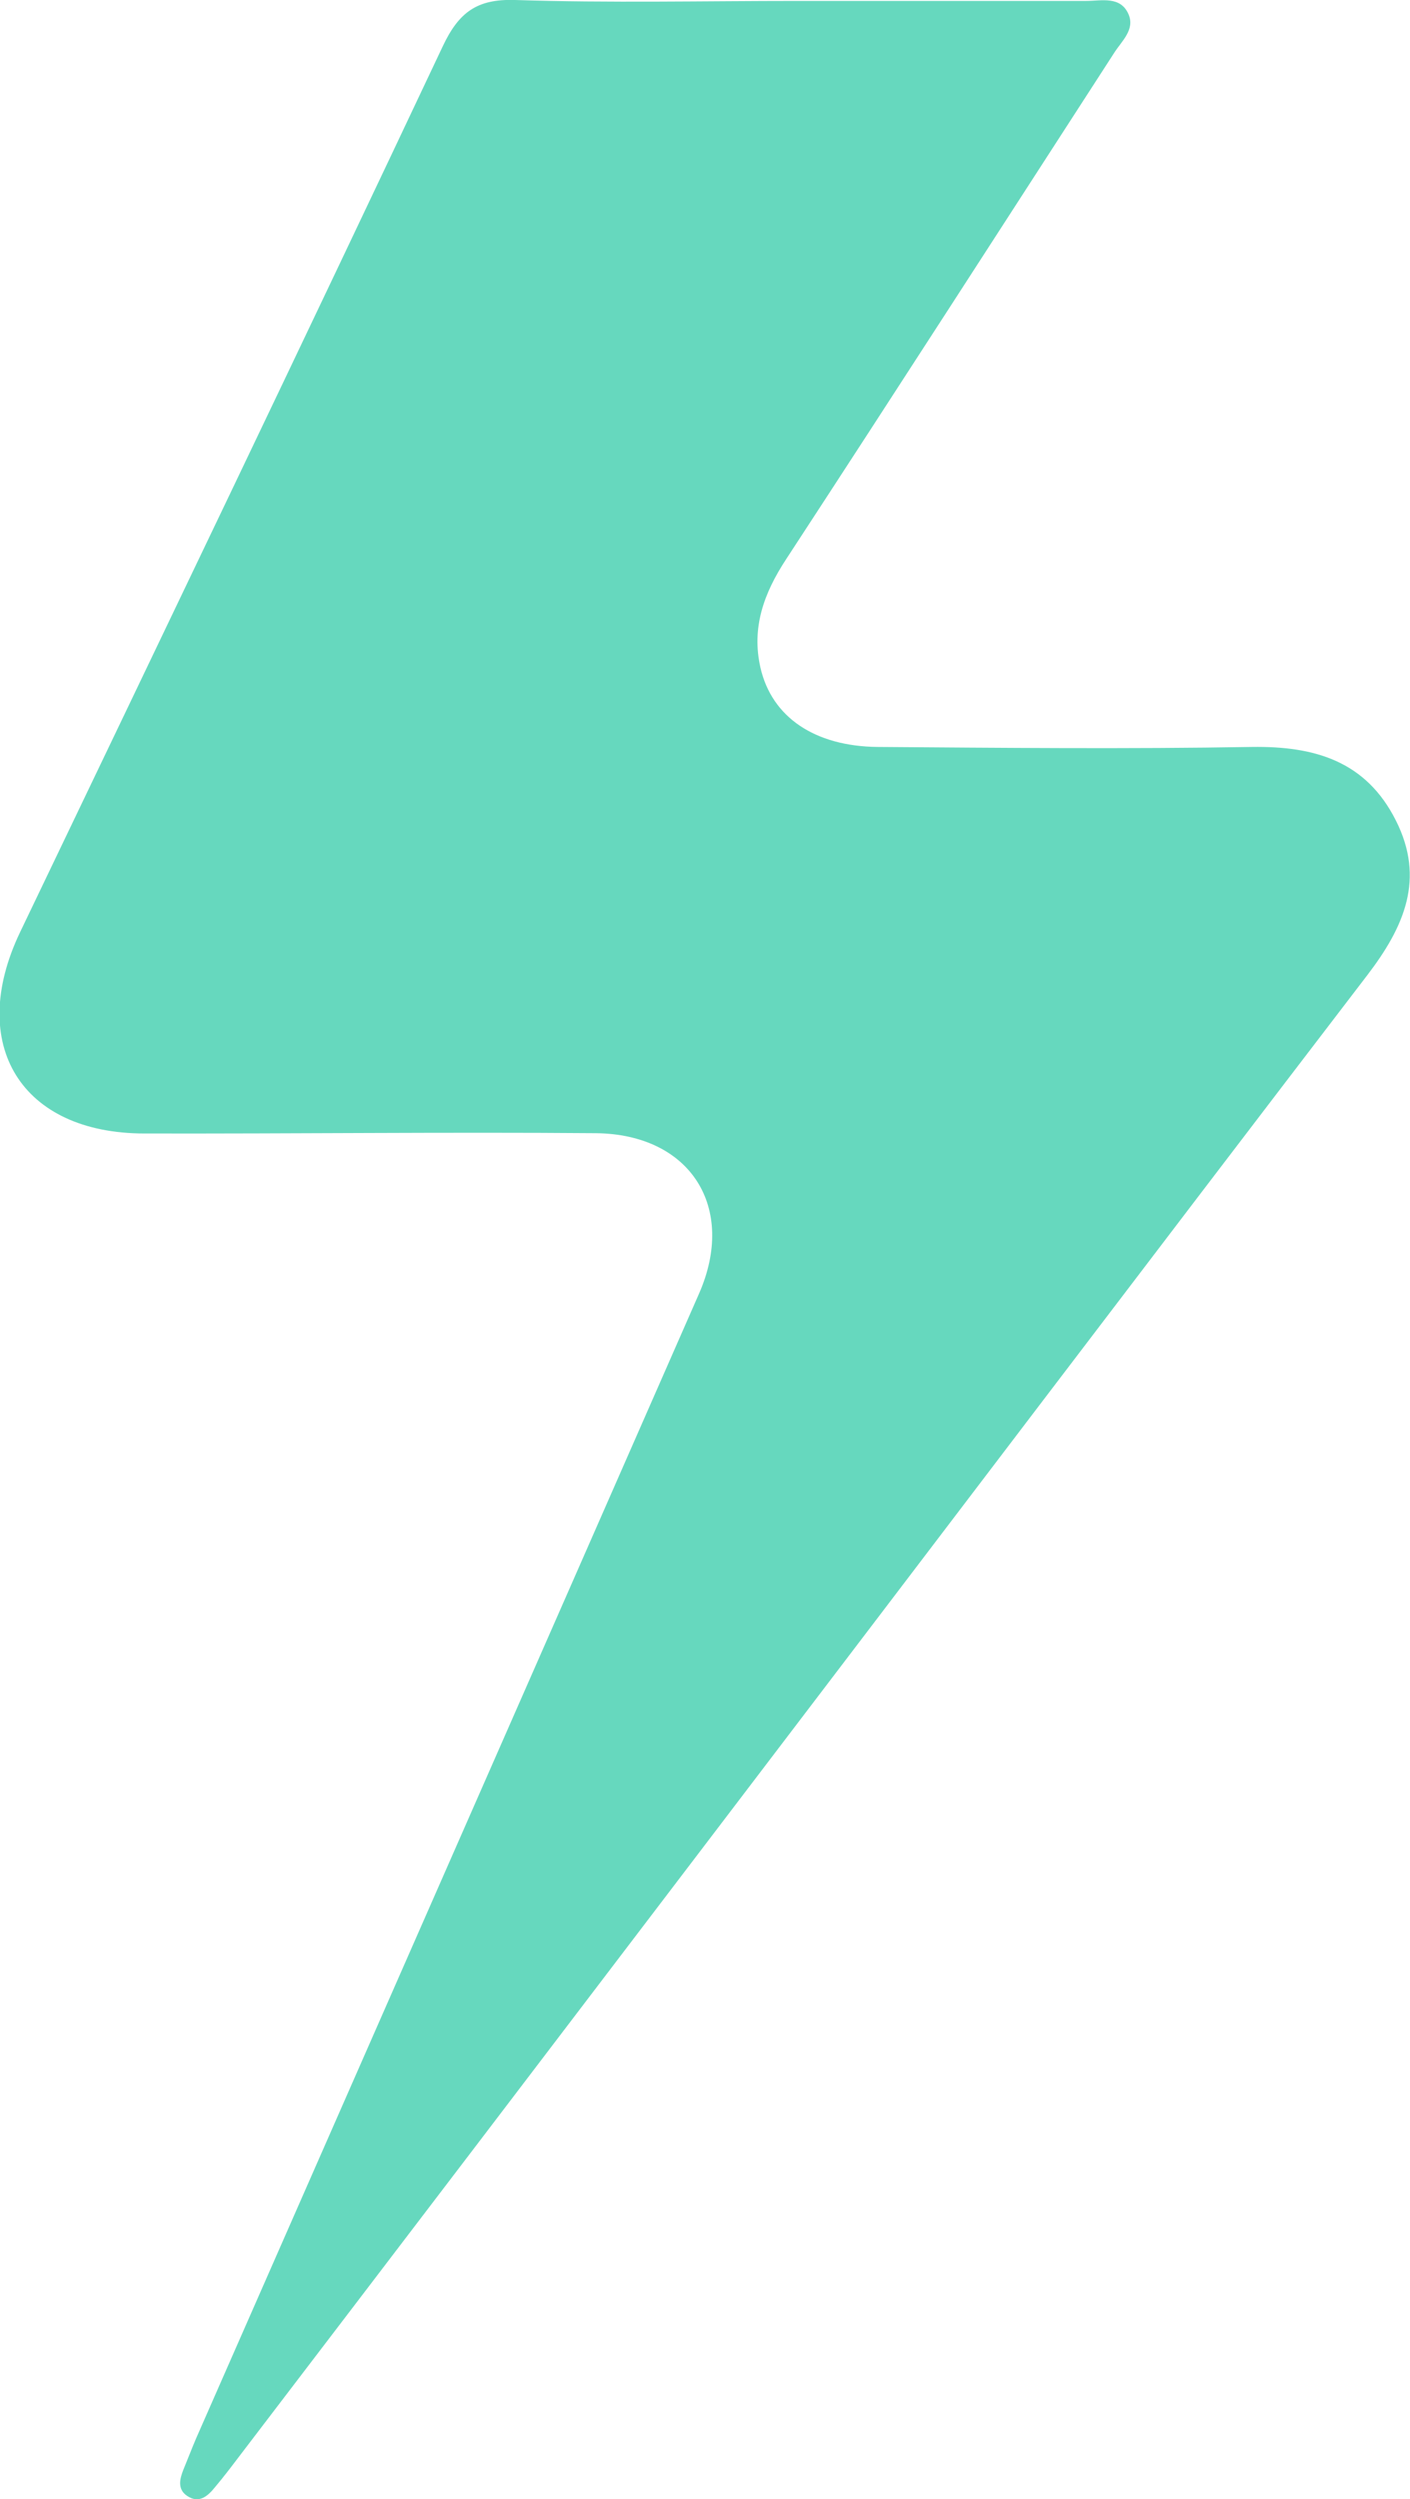 <?xml version="1.0" encoding="UTF-8"?>
<svg id="Camada_2" xmlns="http://www.w3.org/2000/svg" viewBox="0 0 45.85 81.27">
  <defs>
    <style>
      .cls-1 {
        fill: #66d8be;
      }
    </style>
  </defs>
  <g id="Home">
    <path class="cls-1" d="M25.96.03c3.12,0,6.24,0,9.36,0,.5,0,1.12-.17,1.38.44.21.5-.23.87-.47,1.25-3.55,5.49-7.09,10.99-10.67,16.47-.72,1.1-1.13,2.22-.83,3.53.37,1.6,1.76,2.55,3.81,2.57,4.06.03,8.12.07,12.17,0,2.04-.03,3.71.46,4.68,2.39.96,1.9.27,3.46-.92,5.02-7.14,9.33-14.24,18.7-21.36,28.05-5.11,6.72-10.22,13.43-15.34,20.14-.25.33-.5.66-.77.98-.24.3-.53.56-.92.29-.31-.21-.24-.54-.12-.84.14-.34.27-.68.41-1.01,5.45-12.41,10.91-24.82,16.36-37.24,1.23-2.8-.27-5.19-3.36-5.22-4.89-.04-9.78.02-14.67.01-4.01,0-5.79-2.89-4.05-6.54C5.25,20.72,9.86,11.12,14.4,1.5,14.92.4,15.51-.04,16.75,0c3.07.1,6.14.03,9.21.03h0Z"/>
  </g>
</svg>